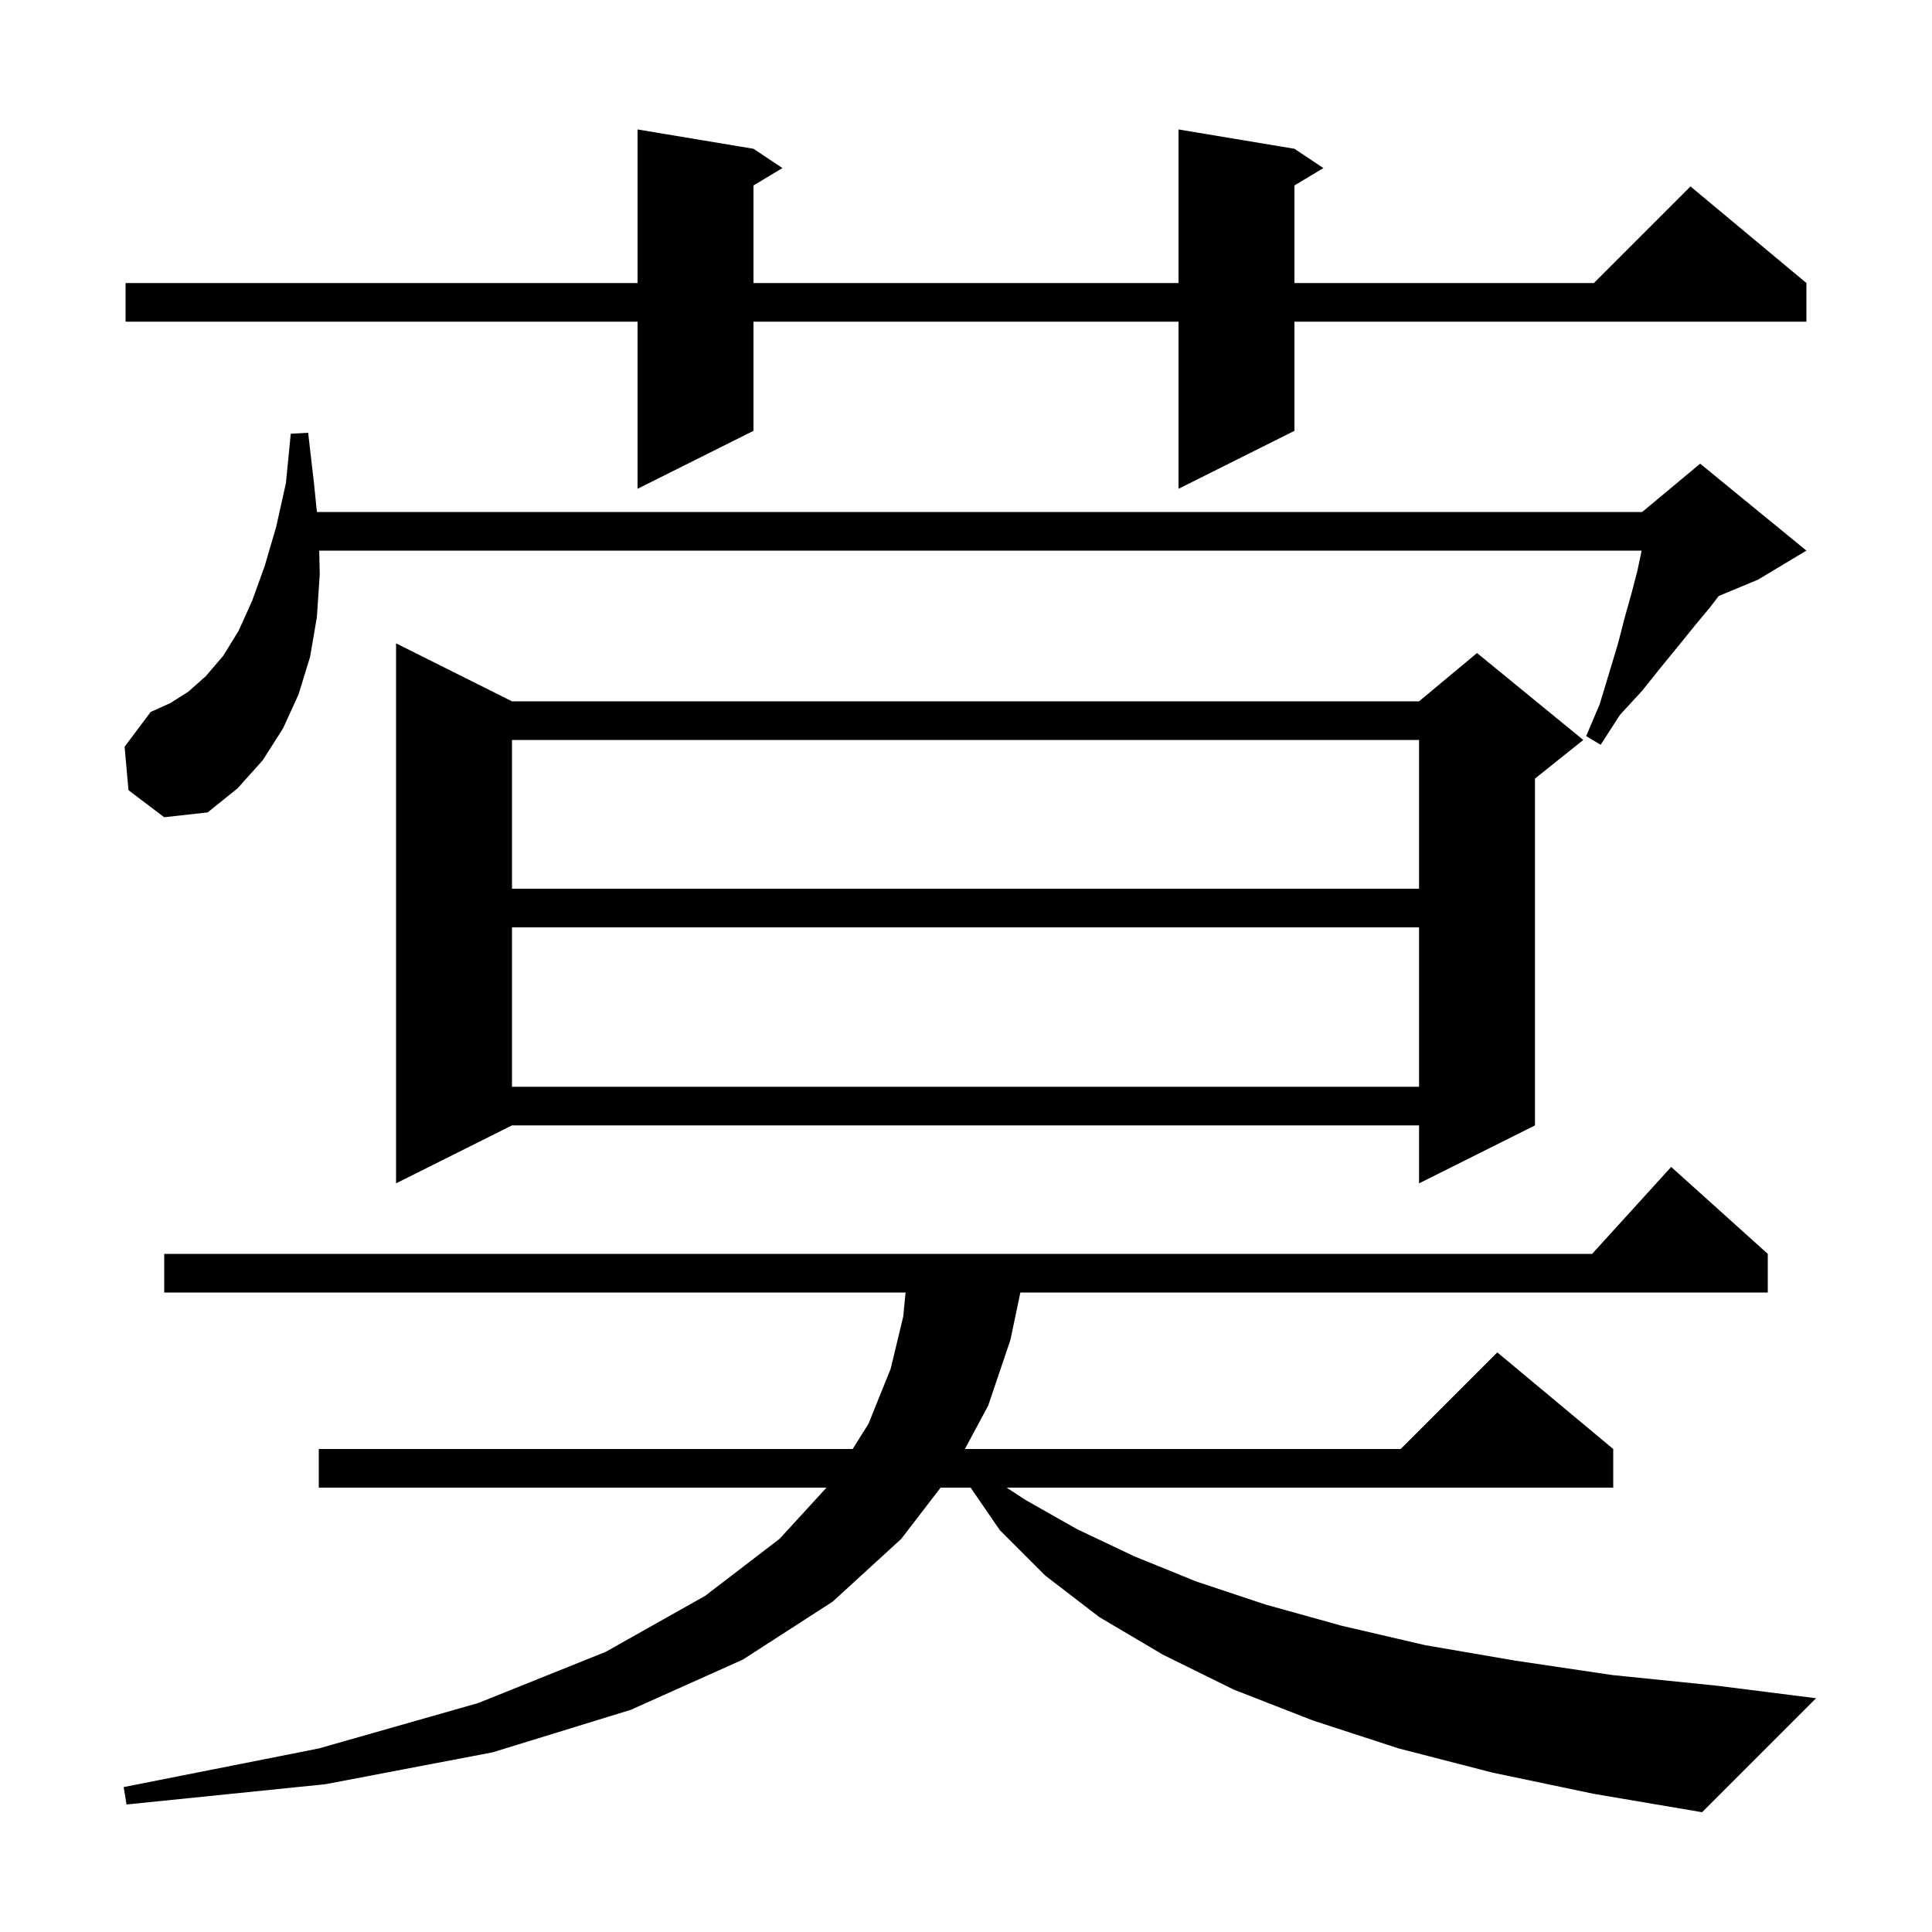 <svg xmlns="http://www.w3.org/2000/svg" xmlns:xlink="http://www.w3.org/1999/xlink" version="1.1" baseProfile="full" viewBox="0 0 200 200" width="200" height="200"><g fill="currentColor"><path d="M 154.5 183.5 L 144.8 181.0 L 135.9 178.1 L 127.7 174.9 L 120.4 171.3 L 113.8 167.4 L 108.2 163.1 L 103.5 158.4 L 100.48 154.0 L 97.371 154.0 L 93.3 159.3 L 86.2 165.8 L 76.9 171.8 L 65.3 177.0 L 51.0 181.4 L 33.7 184.7 L 13.1 186.8 L 12.8 185.0 L 33.0 181.0 L 49.5 176.3 L 62.7 171.0 L 73.0 165.2 L 80.7 159.3 L 85.558 154.0 L 33.0 154.0 L 33.0 150.0 L 88.269 150.0 L 89.9 147.4 L 92.2 141.7 L 93.5 136.3 L 93.745 133.8 L 17.0 133.8 L 17.0 129.8 L 164.818 129.8 L 173.0 120.8 L 183.0 129.8 L 183.0 133.8 L 105.627 133.8 L 104.6 138.7 L 102.3 145.5 L 99.887 150.0 L 145.0 150.0 L 155.0 140.0 L 167.0 150.0 L 167.0 154.0 L 104.209 154.0 L 106.2 155.3 L 111.5 158.3 L 117.4 161.1 L 123.8 163.7 L 131.0 166.1 L 138.9 168.3 L 147.5 170.3 L 156.8 171.9 L 166.9 173.4 L 177.7 174.5 L 188.0 175.8 L 176.2 187.6 L 165.0 185.7 Z M 53.0 72.6 L 146.9 72.6 L 152.9 67.6 L 163.9 76.6 L 158.9 80.6 L 158.9 116.5 L 146.9 122.5 L 146.9 116.5 L 53.0 116.5 L 41.0 122.5 L 41.0 66.6 Z M 53.0 96.0 L 53.0 112.5 L 146.9 112.5 L 146.9 96.0 Z M 53.0 76.6 L 53.0 92.0 L 146.9 92.0 L 146.9 76.6 Z M 13.3 81.8 L 12.9 77.3 L 15.6 73.7 L 17.6 72.8 L 19.5 71.6 L 21.3 70.0 L 23.1 67.9 L 24.7 65.3 L 26.1 62.2 L 27.4 58.6 L 28.6 54.5 L 29.6 50.0 L 30.1 44.9 L 31.9 44.8 L 32.5 50.0 L 32.806 53.0 L 170.0 53.0 L 176.0 48.0 L 187.0 57.0 L 182.0 60.0 L 177.917 61.701 L 177.0 62.9 L 175.5 64.7 L 173.8 66.8 L 172.0 69.0 L 170.0 71.5 L 167.7 74.0 L 165.7 77.1 L 164.2 76.2 L 165.6 72.9 L 166.6 69.6 L 167.5 66.6 L 168.2 63.9 L 168.9 61.4 L 169.5 59.1 L 169.9 57.2 L 169.935 57.0 L 33.046 57.0 L 33.1 59.5 L 32.8 63.9 L 32.1 68.0 L 30.9 71.9 L 29.3 75.4 L 27.2 78.7 L 24.6 81.6 L 21.5 84.1 L 17.0 84.6 Z M 134.0 15.4 L 137.0 17.4 L 134.0 19.2 L 134.0 29.3 L 165.0 29.3 L 175.0 19.3 L 187.0 29.3 L 187.0 33.3 L 134.0 33.3 L 134.0 44.6 L 122.0 50.6 L 122.0 33.3 L 78.0 33.3 L 78.0 44.6 L 66.0 50.6 L 66.0 33.3 L 13.0 33.3 L 13.0 29.3 L 66.0 29.3 L 66.0 13.4 L 78.0 15.4 L 81.0 17.4 L 78.0 19.2 L 78.0 29.3 L 122.0 29.3 L 122.0 13.4 Z "/></g></svg>